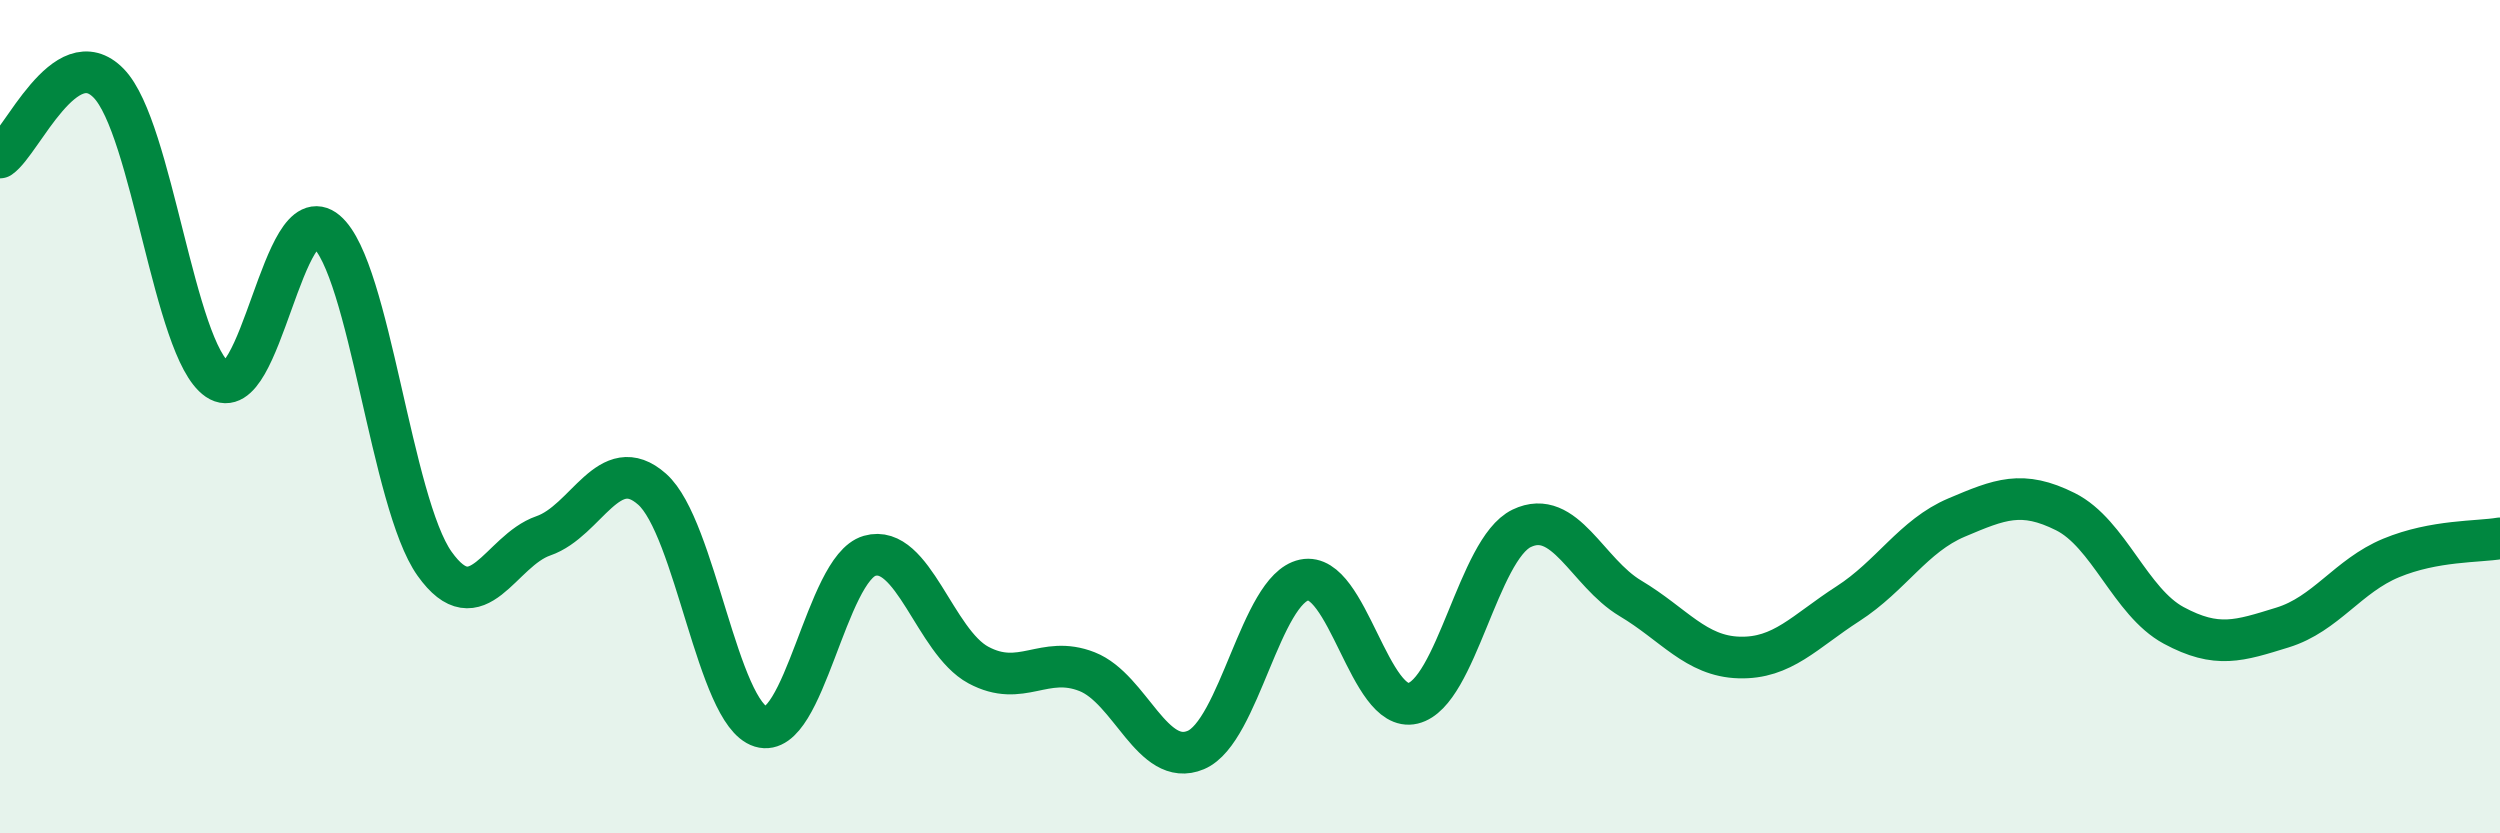 
    <svg width="60" height="20" viewBox="0 0 60 20" xmlns="http://www.w3.org/2000/svg">
      <path
        d="M 0,3.78 C 0.52,3.42 1.57,0.93 2.61,2 C 3.65,3.07 4.18,8.4 5.22,9.11 C 6.26,9.82 6.79,4.67 7.83,5.55 C 8.87,6.43 9.39,12.07 10.43,13.53 C 11.47,14.99 12,13.22 13.04,12.86 C 14.08,12.5 14.61,10.82 15.65,11.74 C 16.69,12.66 17.22,17.12 18.26,17.44 C 19.3,17.76 19.83,13.64 20.87,13.34 C 21.91,13.04 22.44,15.4 23.48,15.96 C 24.52,16.52 25.05,15.71 26.09,16.12 C 27.13,16.53 27.66,18.44 28.7,18 C 29.74,17.56 30.26,14.14 31.3,13.92 C 32.34,13.7 32.87,17.13 33.91,16.88 C 34.95,16.63 35.48,13.18 36.52,12.68 C 37.56,12.18 38.09,13.74 39.13,14.36 C 40.17,14.98 40.7,15.75 41.74,15.78 C 42.78,15.81 43.31,15.16 44.35,14.49 C 45.39,13.82 45.92,12.86 46.96,12.42 C 48,11.98 48.53,11.76 49.57,12.28 C 50.61,12.8 51.13,14.45 52.17,15.01 C 53.21,15.57 53.74,15.38 54.78,15.06 C 55.82,14.74 56.35,13.82 57.39,13.39 C 58.43,12.96 59.48,13.01 60,12.92L60 20L0 20Z"
        fill="#008740"
        opacity="0.1"
        stroke-linecap="round"
        stroke-linejoin="round"
      />
      <path
        d="M 0,3.78 C 0.52,3.42 1.57,0.93 2.61,2 C 3.65,3.07 4.18,8.4 5.22,9.11 C 6.26,9.82 6.79,4.67 7.83,5.55 C 8.87,6.43 9.39,12.07 10.43,13.53 C 11.47,14.99 12,13.22 13.04,12.86 C 14.08,12.5 14.61,10.82 15.65,11.74 C 16.69,12.66 17.22,17.12 18.26,17.44 C 19.3,17.76 19.83,13.64 20.87,13.34 C 21.91,13.04 22.44,15.4 23.48,15.96 C 24.52,16.52 25.05,15.71 26.09,16.12 C 27.13,16.53 27.66,18.44 28.7,18 C 29.74,17.56 30.26,14.14 31.3,13.92 C 32.34,13.7 32.87,17.13 33.91,16.88 C 34.95,16.63 35.48,13.18 36.52,12.68 C 37.56,12.18 38.09,13.74 39.13,14.36 C 40.17,14.98 40.7,15.75 41.74,15.78 C 42.78,15.81 43.31,15.16 44.35,14.49 C 45.39,13.82 45.92,12.86 46.96,12.42 C 48,11.98 48.53,11.76 49.57,12.28 C 50.61,12.8 51.13,14.45 52.17,15.01 C 53.21,15.57 53.74,15.38 54.78,15.06 C 55.82,14.74 56.35,13.82 57.39,13.39 C 58.43,12.96 59.48,13.01 60,12.92"
        stroke="#008740"
        stroke-width="1"
        fill="none"
        stroke-linecap="round"
        stroke-linejoin="round"
      />
    </svg>
  